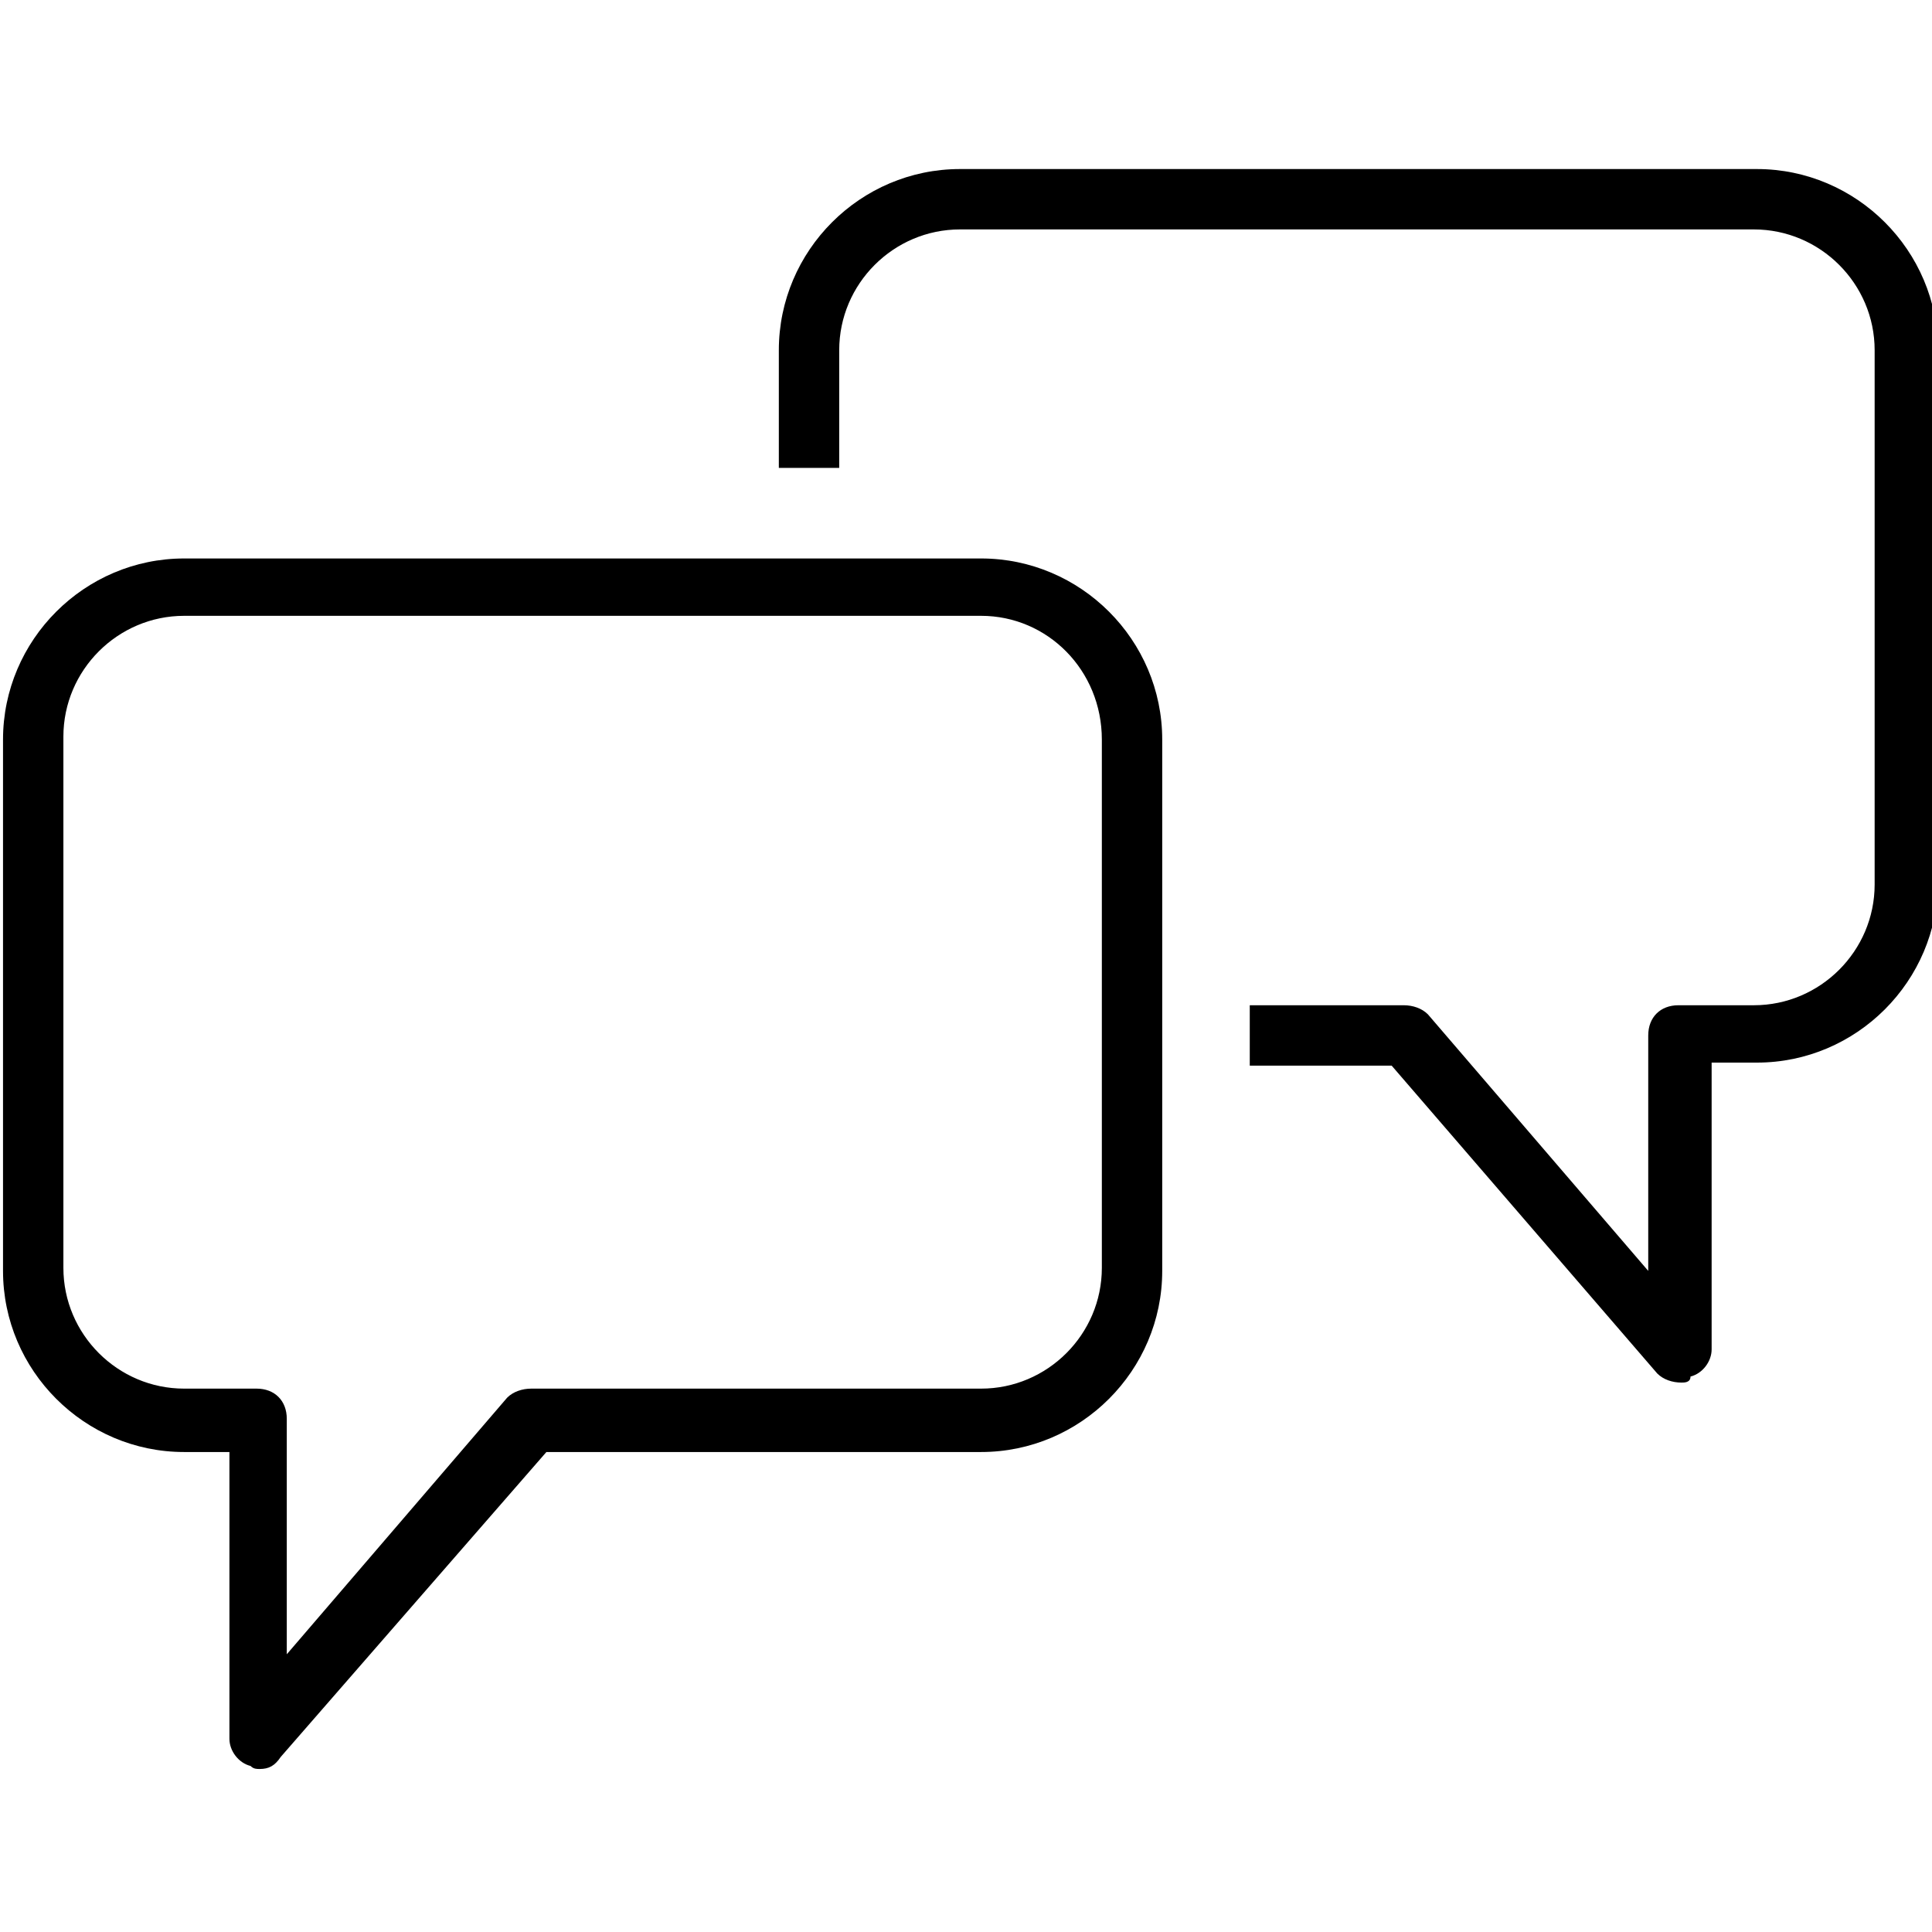 <!-- Generated by IcoMoon.io -->
<svg version="1.1" xmlns="http://www.w3.org/2000/svg" width="32" height="32" viewBox="0 0 32 32">
<path d="M27.85 22.9c-0.15 0-0.3-0.050-0.4-0.15l-4.4-5.1h-2.35v-1h2.55c0.15 0 0.3 0.050 0.4 0.15l3.65 4.25v-3.9c0-0.3 0.2-0.5 0.5-0.5h1.25c1.1 0 2-0.9 2-2v-8.85c0-1.1-0.9-2-2-2h-13.15c-1.1 0-2 0.9-2 2v1.95h-1v-1.95c0-1.65 1.35-3 3-3h13.2c1.65 0 3 1.35 3 3v8.8c0 1.65-1.35 3-3 3h-0.75v4.75c0 0.2-0.15 0.4-0.35 0.45 0 0.1-0.1 0.1-0.15 0.1zM4.3 29.3c-0.050 0-0.1 0-0.15-0.050-0.2-0.050-0.35-0.25-0.35-0.45v-4.75h-0.75c-1.65 0-3-1.35-3-3v-8.8c0-1.65 1.35-3 3-3h13.2c1.65 0 3 1.35 3 3v8.8c0 1.65-1.35 3-3 3h-7.2l-4.4 5.050c-0.1 0.15-0.2 0.2-0.35 0.2zM16.25 10.2h-13.2c-1.1 0-2 0.9-2 2v8.8c0 1.1 0.9 2 2 2h1.2c0.3 0 0.5 0.2 0.5 0.5v3.9l3.65-4.25c0.1-0.1 0.25-0.15 0.4-0.15h7.45c1.1 0 2-0.9 2-2v-8.75c0-1.15-0.9-2.050-2-2.050z"></path>
</svg>
